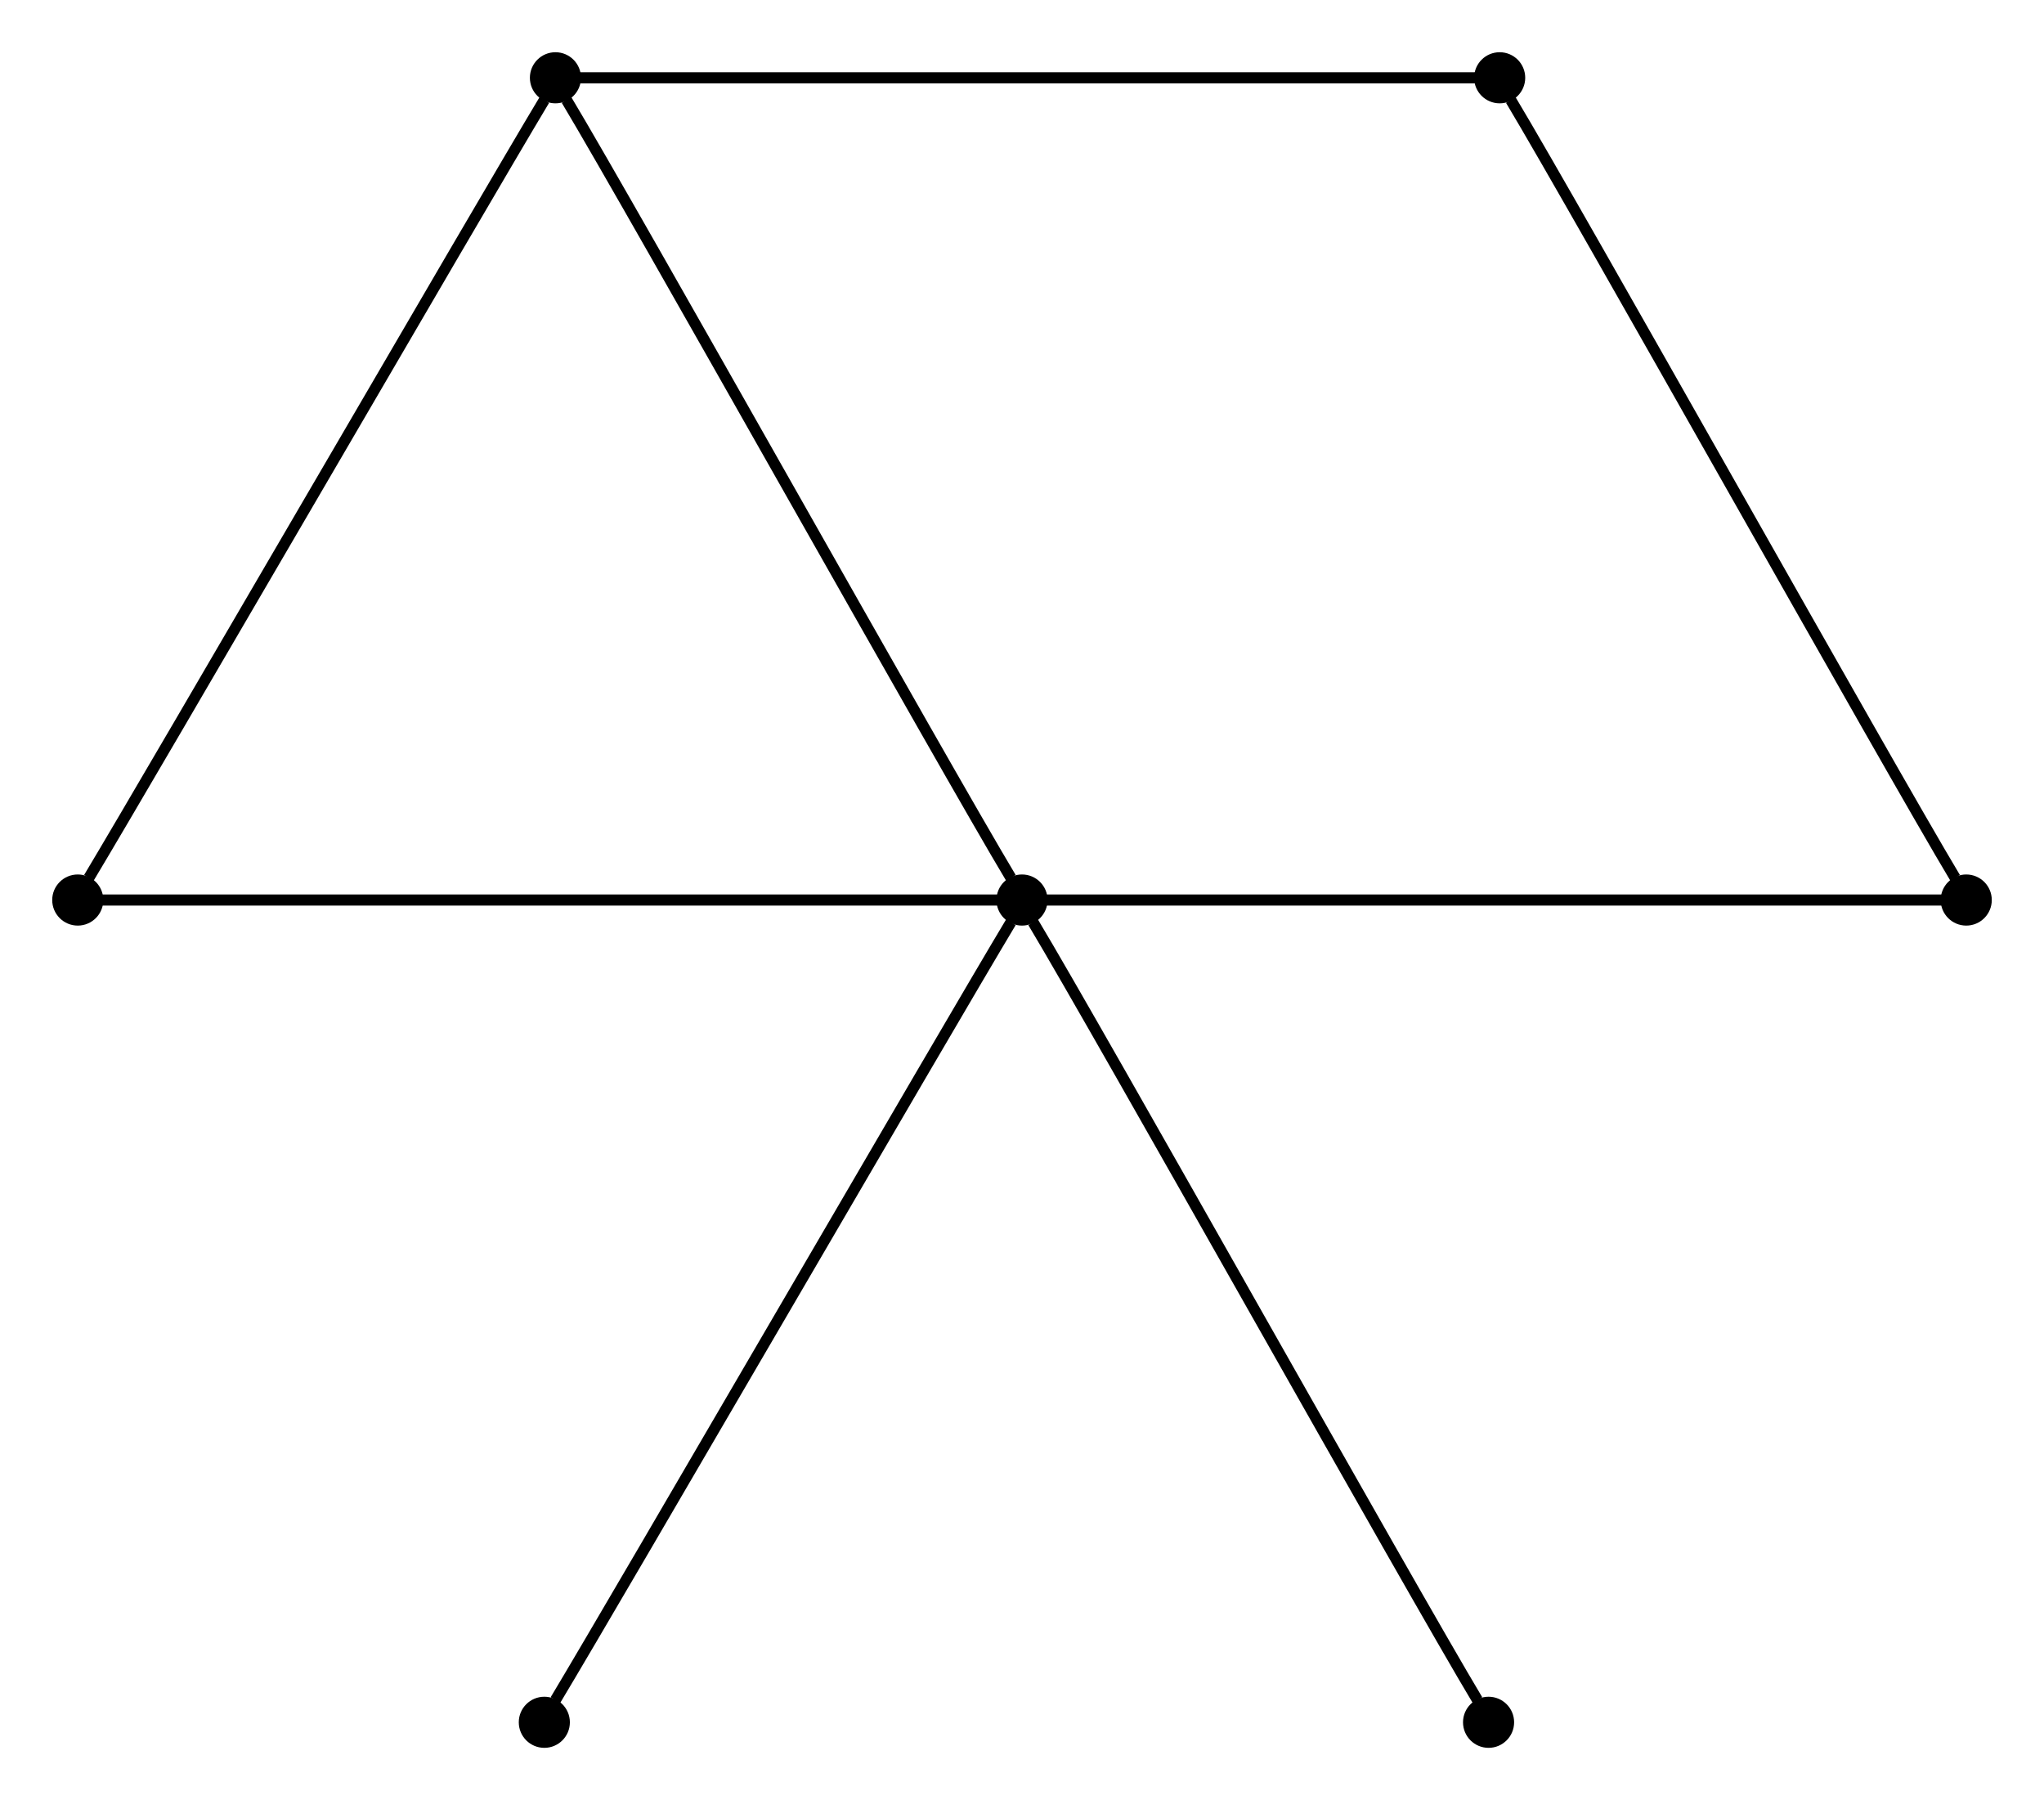 <?xml version="1.0" encoding="UTF-8" standalone="no"?>
<!DOCTYPE svg PUBLIC "-//W3C//DTD SVG 1.0//EN"
 "http://www.w3.org/TR/2001/REC-SVG-20010904/DTD/svg10.dtd">
<!-- Generated by Graphviz version 2.20.2 (Tue Mar &#160;2 21:46:26 UTC 2010)
     For user: (sean) Sean McGivern,,, -->
<!-- Title: G390 Pages: 1 -->
<svg width="100%" height="100%"
 viewBox="0.00 0.00 184.00 162.00" xmlns="http://www.w3.org/2000/svg" xmlns:xlink="http://www.w3.org/1999/xlink">
<rect x="0.00" y="0.00" width="184.00" height="162.00" fill="#808080" stroke="none"/>
<g id="graph0" class="graph" transform="scale(1 1) rotate(0) translate(4 158)">
<title>G390</title>
<polygon style="fill:white;stroke:white;" points="-4,4 -4,-158 180,-158 180,4 -4,4"/>
<!-- 6 -->
<g id="node1" class="node"><title>6</title>
<ellipse style="fill:black;stroke:black;" cx="130" cy="-3" rx="1.8" ry="1.8"/>
</g>
<!-- 7 -->
<g id="node2" class="node"><title>7</title>
<ellipse style="fill:black;stroke:black;" cx="88" cy="-77" rx="1.8" ry="1.8"/>
</g>
<!-- 7&#45;&#45;6 -->
<g id="edge8" class="edge"><title>7&#45;&#45;6</title>
<path style="fill:none;stroke:black;" d="M89,-75C95,-65 123,-15 129,-5"/>
</g>
<!-- 1 -->
<g id="node3" class="node"><title>1</title>
<ellipse style="fill:black;stroke:black;" cx="173" cy="-77" rx="1.8" ry="1.8"/>
</g>
<!-- 7&#45;&#45;1 -->
<g id="edge14" class="edge"><title>7&#45;&#45;1</title>
<path style="fill:none;stroke:black;" d="M90,-77C102,-77 159,-77 171,-77"/>
</g>
<!-- 3 -->
<g id="node5" class="node"><title>3</title>
<ellipse style="fill:black;stroke:black;" cx="46" cy="-151" rx="1.8" ry="1.8"/>
</g>
<!-- 7&#45;&#45;3 -->
<g id="edge16" class="edge"><title>7&#45;&#45;3</title>
<path style="fill:none;stroke:black;" d="M87,-79C81,-89 53,-139 47,-149"/>
</g>
<!-- 4 -->
<g id="node6" class="node"><title>4</title>
<ellipse style="fill:black;stroke:black;" cx="3" cy="-77" rx="1.8" ry="1.8"/>
</g>
<!-- 7&#45;&#45;4 -->
<g id="edge12" class="edge"><title>7&#45;&#45;4</title>
<path style="fill:none;stroke:black;" d="M86,-77C74,-77 17,-77 5,-77"/>
</g>
<!-- 5 -->
<g id="node7" class="node"><title>5</title>
<ellipse style="fill:black;stroke:black;" cx="45" cy="-3" rx="1.8" ry="1.8"/>
</g>
<!-- 7&#45;&#45;5 -->
<g id="edge10" class="edge"><title>7&#45;&#45;5</title>
<path style="fill:none;stroke:black;" d="M87,-75C81,-65 52,-15 46,-5"/>
</g>
<!-- 2 -->
<g id="node4" class="node"><title>2</title>
<ellipse style="fill:black;stroke:black;" cx="131" cy="-151" rx="1.8" ry="1.8"/>
</g>
<!-- 1&#45;&#45;2 -->
<g id="edge2" class="edge"><title>1&#45;&#45;2</title>
<path style="fill:none;stroke:black;" d="M172,-79C166,-89 138,-139 132,-149"/>
</g>
<!-- 2&#45;&#45;3 -->
<g id="edge4" class="edge"><title>2&#45;&#45;3</title>
<path style="fill:none;stroke:black;" d="M129,-151C117,-151 60,-151 48,-151"/>
</g>
<!-- 3&#45;&#45;4 -->
<g id="edge6" class="edge"><title>3&#45;&#45;4</title>
<path style="fill:none;stroke:black;" d="M45,-149C39,-139 10,-89 4,-79"/>
</g>
</g>
</svg>

